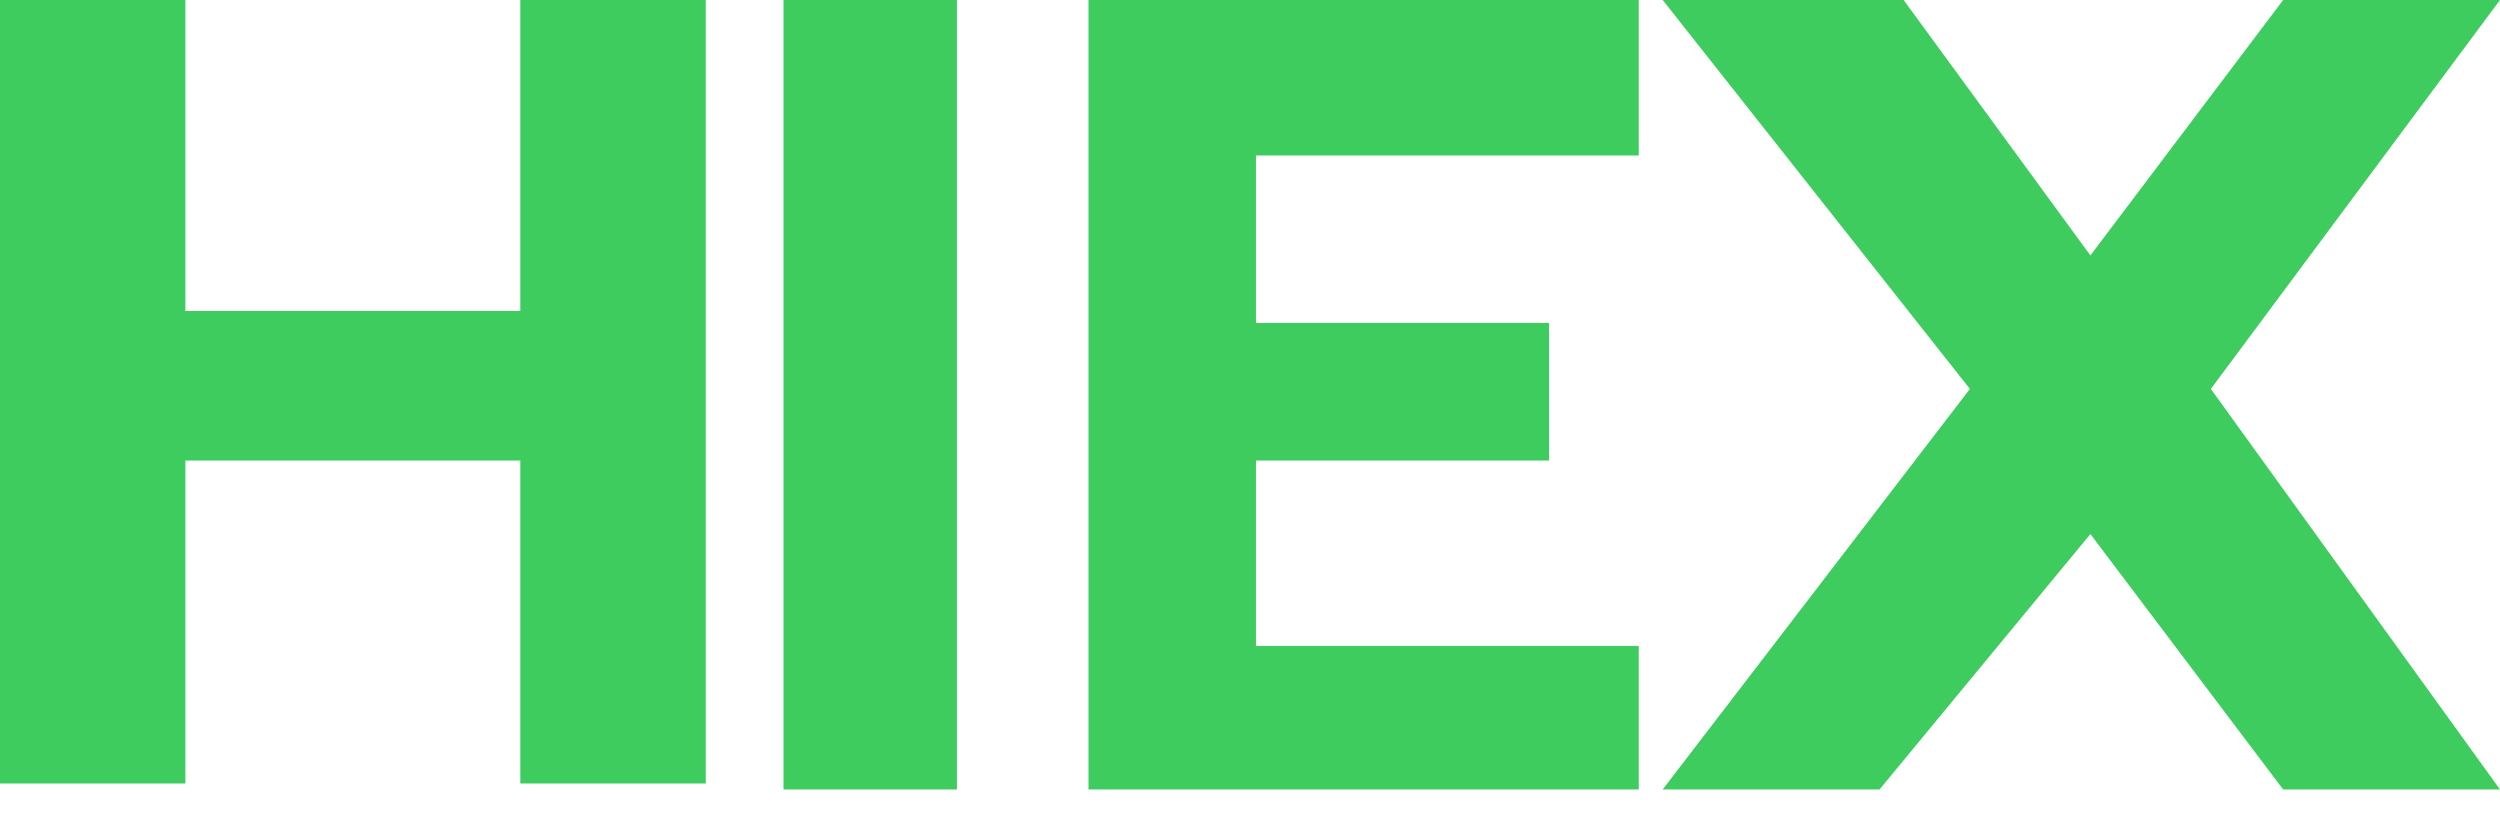 <svg width="70" height="23" viewBox="0 0 70 23" fill="none" xmlns="http://www.w3.org/2000/svg">
<path d="M0 21.938V0H5.191V8.708H14.569V0H19.761V21.938H14.569V12.895H5.191V21.938H0Z" fill="#3ECC5F"/>
<path fill-rule="evenodd" clip-rule="evenodd" d="M21.938 0H26.794V22.105H21.938V0ZM30.478 0V22.105H45.885V18.086H35.167V12.895H43.373V9.043H35.167V4.354H45.885V0H30.478Z" fill="#3ECC5F"/>
<path d="M55.157 10.89L46.555 0H53.302L58.531 7.152L63.928 0H70L61.904 10.89L70 22.105H63.928L58.531 14.954L52.627 22.105H46.555L55.157 10.89Z" fill="#3ECC5F"/>
</svg>
